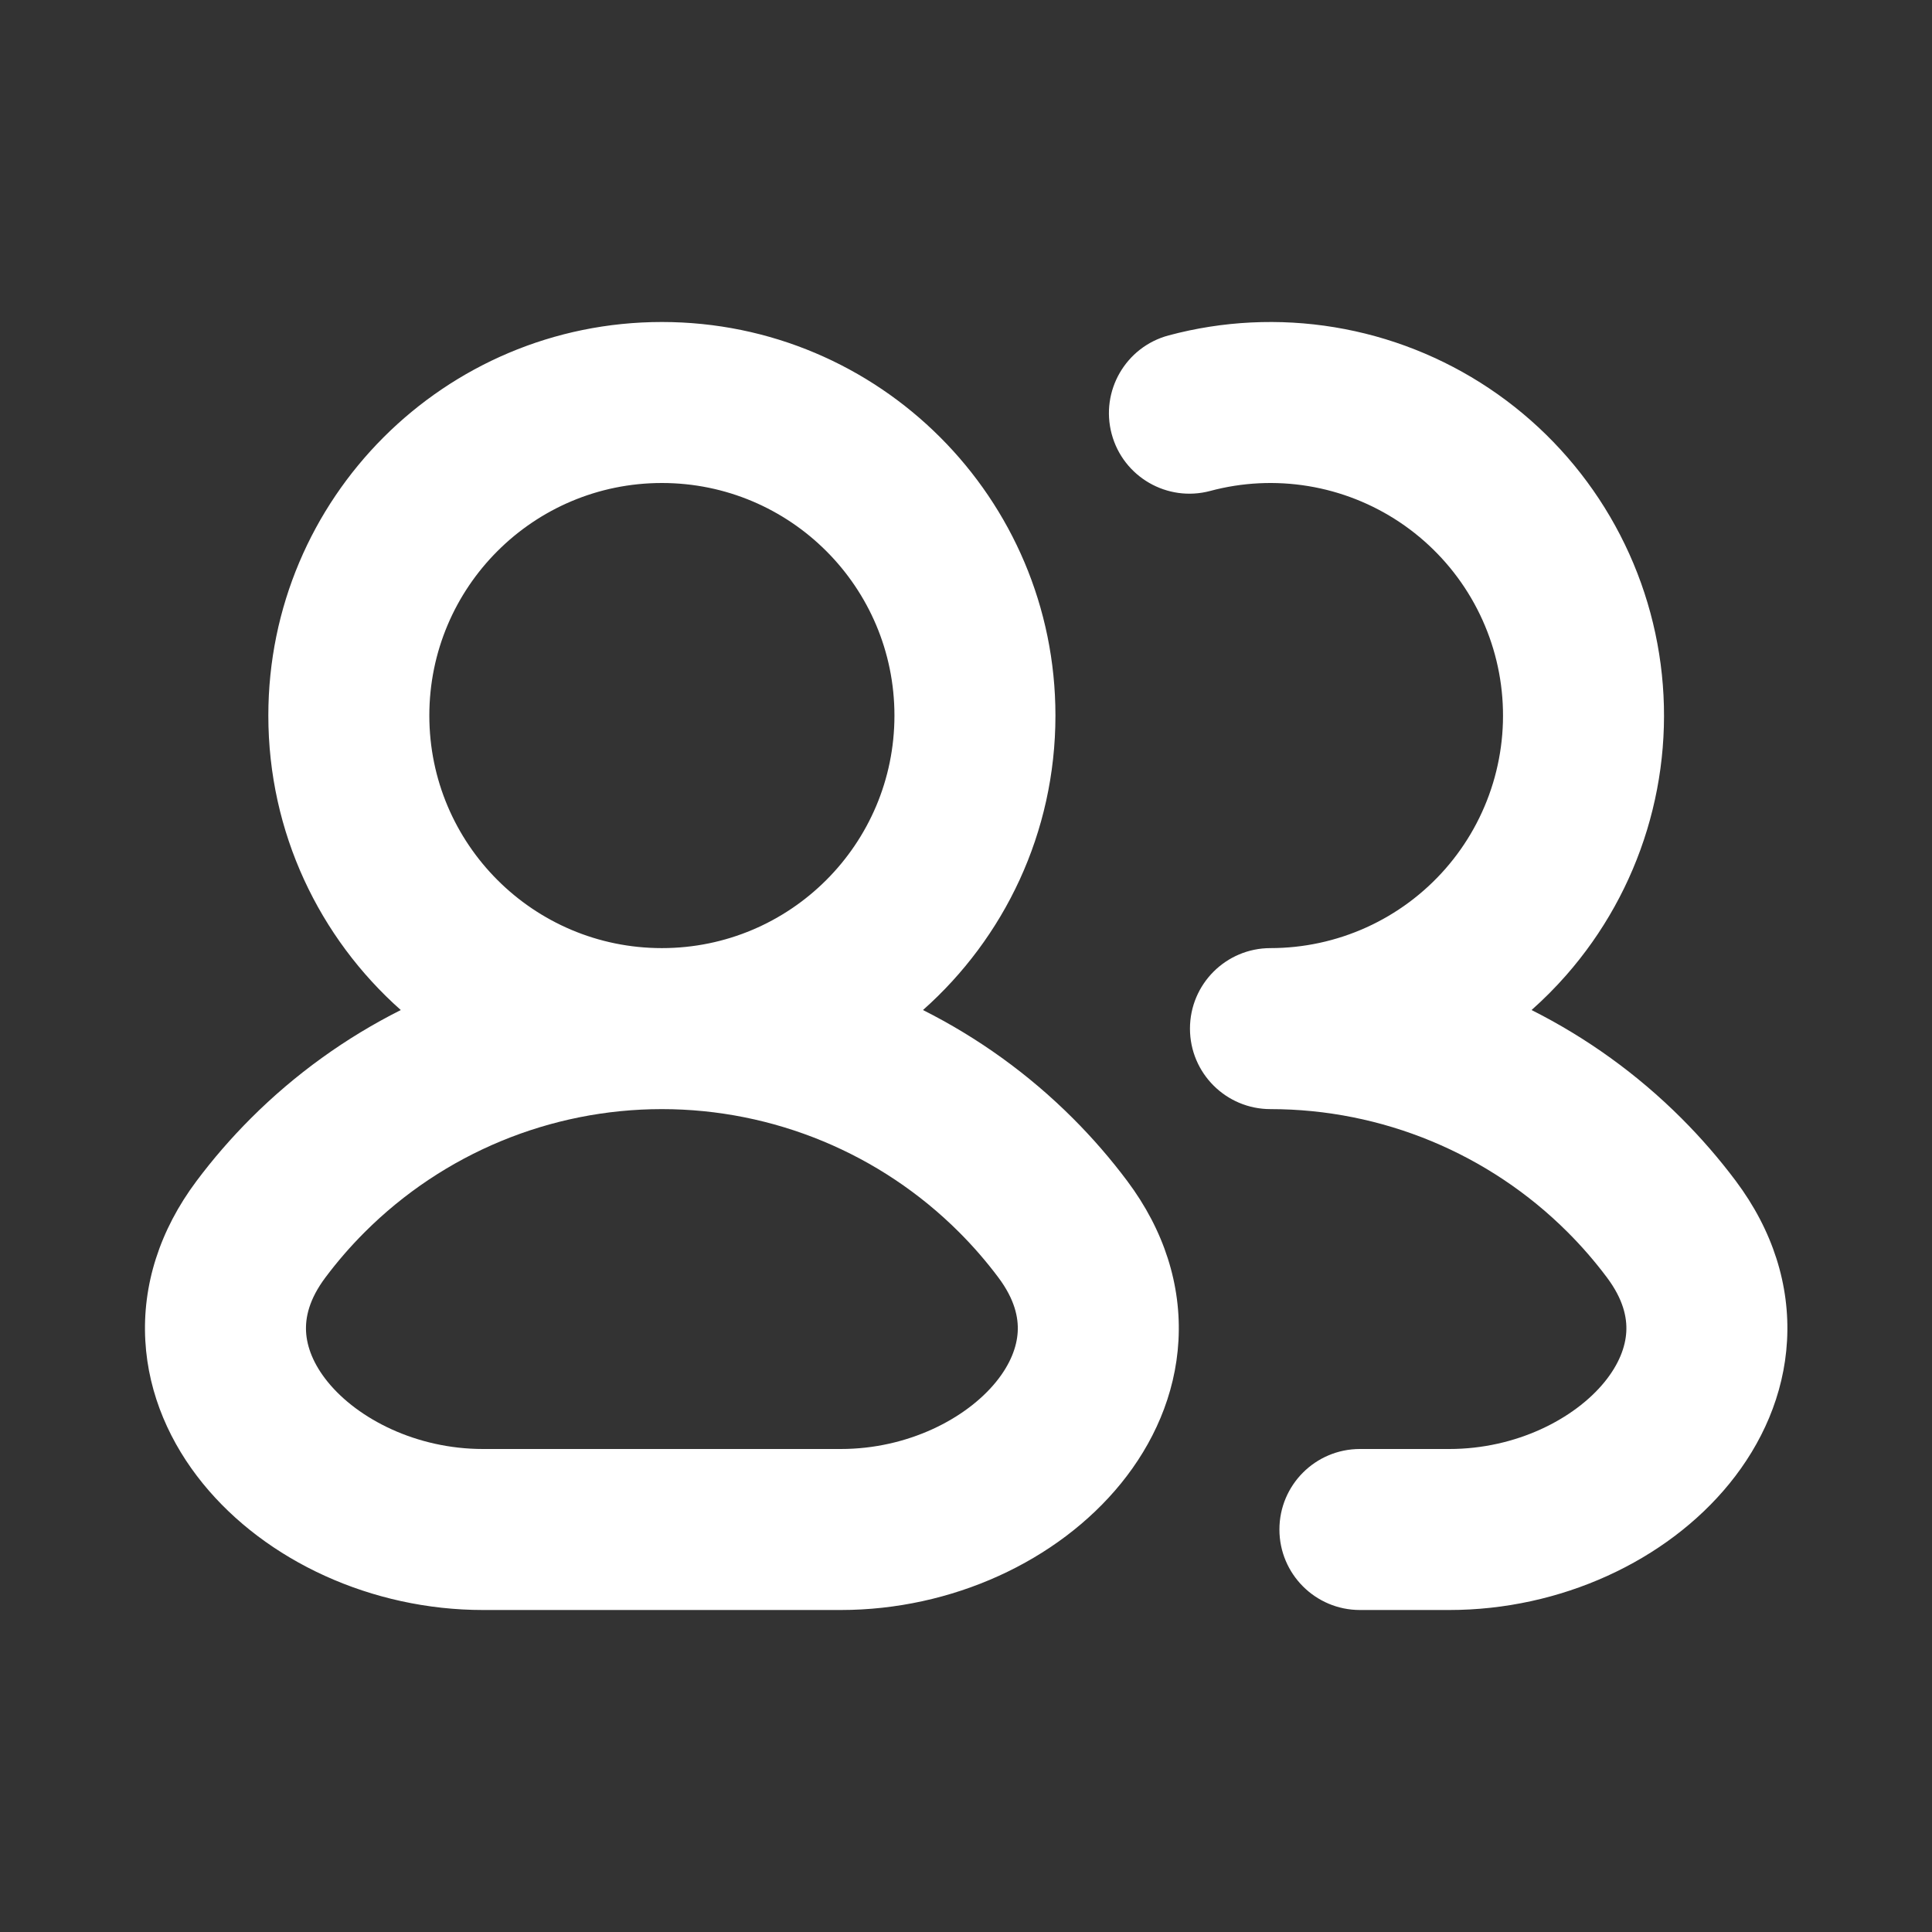 <svg xmlns="http://www.w3.org/2000/svg" width="20" height="20" viewBox="0 0 350 350" fill="none"><rect x="0" y="0" width="350" height="350" fill="#333333" stroke="none"/><path fill-rule="evenodd" clip-rule="evenodd" d="M237.02 88.063C231.103 87.086 225.046 87.383 219.253 88.936C211.473 91.02 203.477 86.403 201.392 78.624C199.308 70.844 203.924 62.847 211.704 60.763C221.507 58.136 231.758 57.633 241.771 59.286C251.784 60.939 261.329 64.711 269.767 70.349C278.205 75.987 285.343 83.362 290.702 91.98C296.061 100.599 299.519 110.262 300.843 120.324C302.168 130.385 301.329 140.614 298.383 150.326C295.437 160.038 290.452 169.008 283.76 176.639C281.789 178.887 279.683 181.003 277.456 182.977C287.414 187.982 296.604 194.58 304.633 202.608C308.193 206.168 311.472 209.958 314.457 213.942C321.145 222.871 324.295 232.823 323.74 242.867C323.194 252.756 319.126 261.609 313.311 268.757C301.868 282.822 282.68 291.667 262.565 291.667H246.361C238.307 291.667 231.778 285.137 231.778 277.083C231.778 269.029 238.307 262.5 246.361 262.5H262.565C274.666 262.5 285.245 257.037 290.686 250.35C293.313 247.121 294.467 243.987 294.618 241.258C294.76 238.685 294.081 235.391 291.112 231.427C288.955 228.547 286.584 225.807 284.009 223.232C269.726 208.95 250.355 200.926 230.157 200.926C222.103 200.926 215.574 194.397 215.574 186.343C215.574 178.288 222.103 171.759 230.157 171.759C236.154 171.759 242.082 170.479 247.544 168.004C253.006 165.529 257.878 161.916 261.832 157.408C265.786 152.899 268.732 147.598 270.472 141.859C272.213 136.121 272.709 130.076 271.926 124.131C271.143 118.185 269.1 112.475 265.933 107.382C262.767 102.29 258.549 97.932 253.563 94.6C248.577 91.268 242.936 89.04 237.02 88.063ZM119.907 87.5C96.639 87.5 77.777 106.362 77.777 129.63C77.777 152.897 96.639 171.759 119.907 171.759C143.175 171.759 162.037 152.897 162.037 129.63C162.037 106.362 143.174 87.5 119.907 87.5ZM167.207 182.977C181.927 169.917 191.203 150.856 191.203 129.63C191.203 90.254 159.283 58.333 119.907 58.333C80.531 58.333 48.611 90.254 48.611 129.63C48.611 150.857 57.887 169.917 72.607 182.978C62.65 187.982 53.46 194.58 45.432 202.608C41.872 206.168 38.592 209.958 35.608 213.942C28.919 222.871 25.77 232.823 26.325 242.867C26.871 252.756 30.938 261.609 36.754 268.757C48.197 282.822 67.385 291.667 87.5 291.667H152.315C172.43 291.667 191.618 282.822 203.061 268.757C208.876 261.609 212.944 252.756 213.49 242.867C214.044 232.823 210.895 222.871 204.207 213.942C201.222 209.958 197.943 206.168 194.383 202.608C186.355 194.58 177.164 187.982 167.207 182.977ZM119.907 200.926C99.709 200.926 80.338 208.95 66.056 223.232C63.48 225.807 61.109 228.547 58.952 231.427C55.983 235.391 55.305 238.685 55.447 241.258C55.597 243.987 56.751 247.121 59.378 250.35C64.819 257.037 75.398 262.5 87.5 262.5H152.315C164.416 262.5 174.995 257.037 180.436 250.35C183.063 247.121 184.217 243.987 184.368 241.258C184.51 238.685 183.831 235.391 180.862 231.427C178.705 228.547 176.334 225.807 173.759 223.232C159.476 208.95 140.105 200.926 119.907 200.926Z" fill="white"></path></svg>